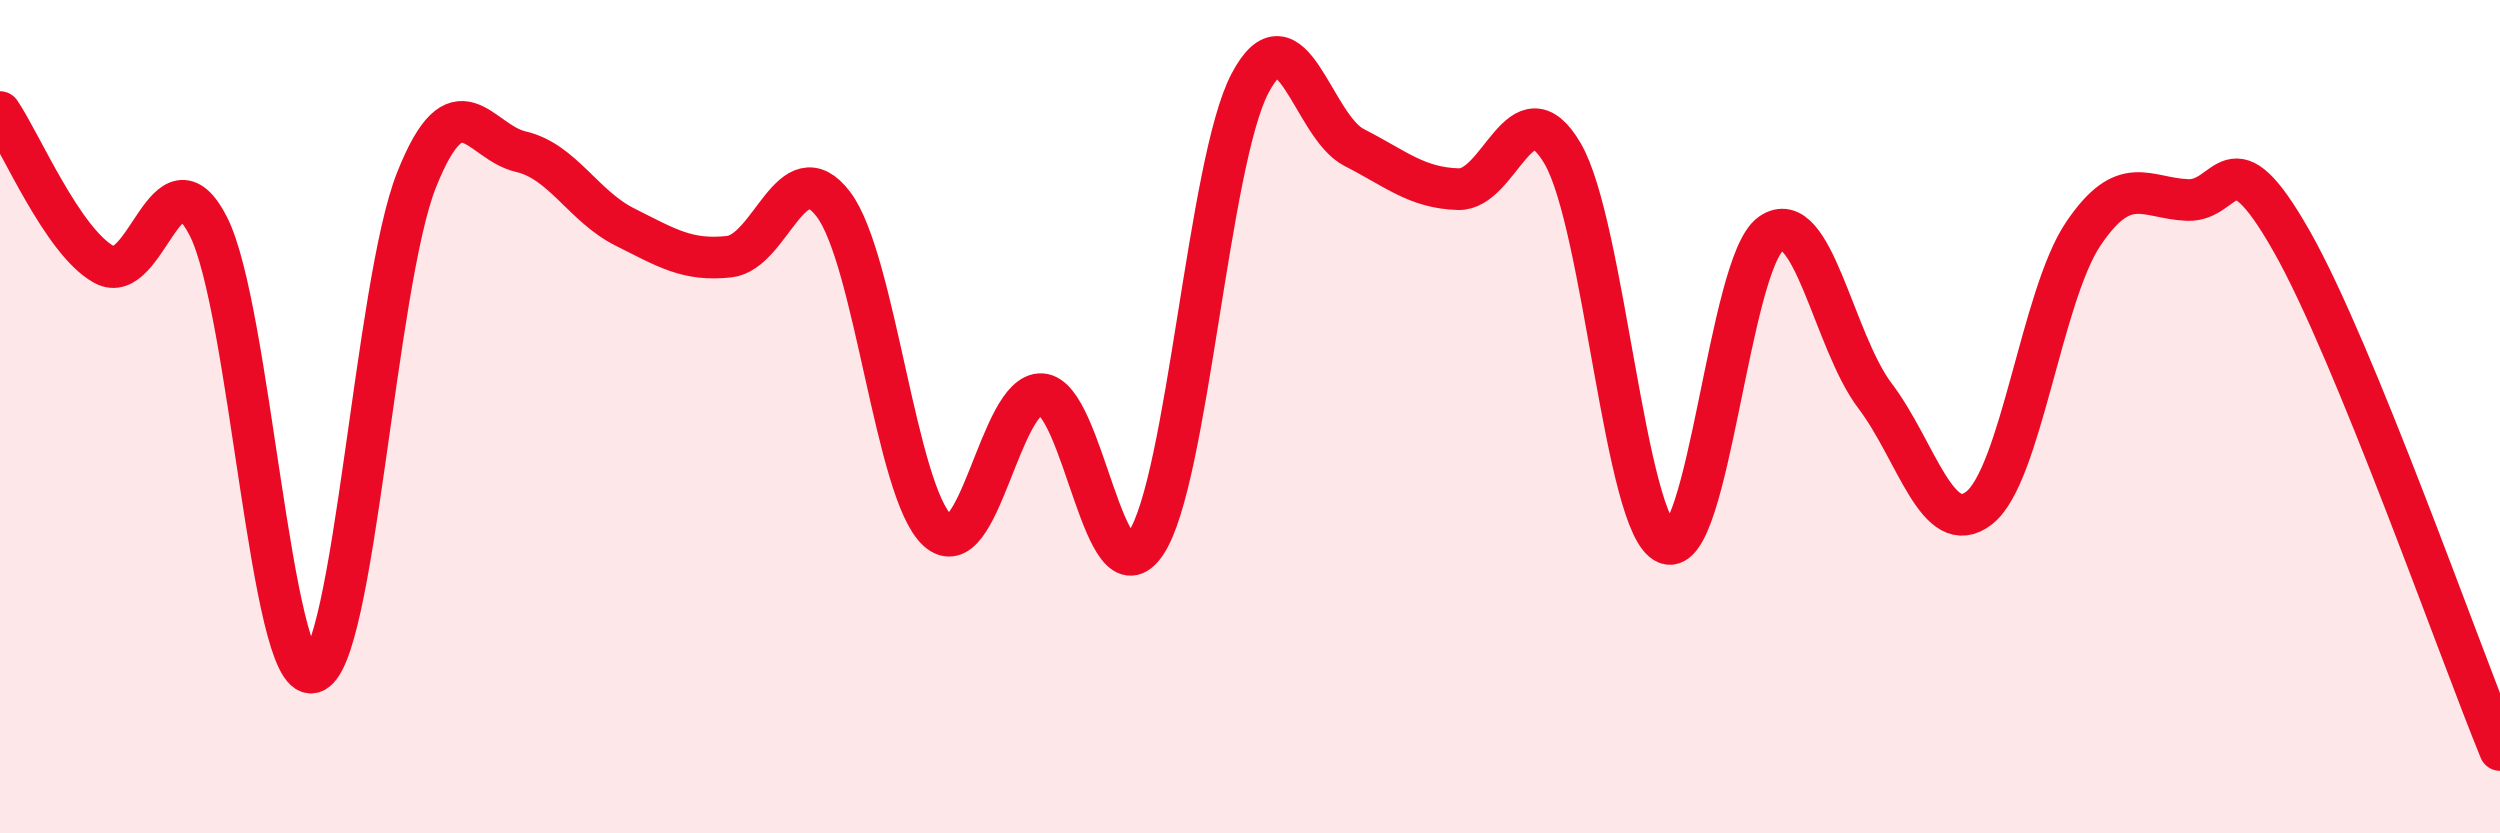 
    <svg width="60" height="20" viewBox="0 0 60 20" xmlns="http://www.w3.org/2000/svg">
      <path
        d="M 0,2.69 C 0.5,3.42 1.5,5.8 2.5,6.35 C 3.5,6.9 4,3.47 5,5.43 C 6,7.39 6.5,16.36 7.5,16.14 C 8.5,15.92 9,6.81 10,4.31 C 11,1.81 11.5,3.41 12.5,3.64 C 13.5,3.87 14,4.95 15,5.45 C 16,5.95 16.5,6.27 17.5,6.16 C 18.5,6.05 19,3.59 20,4.9 C 21,6.21 21.5,11.82 22.5,12.73 C 23.5,13.64 24,9.4 25,9.46 C 26,9.52 26.5,14.53 27.5,13.04 C 28.5,11.55 29,3.9 30,2 C 31,0.1 31.5,3.03 32.5,3.54 C 33.5,4.05 34,4.51 35,4.54 C 36,4.57 36.5,1.98 37.5,3.68 C 38.5,5.38 39,12.65 40,13.04 C 41,13.43 41.5,6.32 42.5,5.61 C 43.5,4.9 44,8.18 45,9.5 C 46,10.82 46.5,12.97 47.5,12.19 C 48.5,11.41 49,7.09 50,5.61 C 51,4.13 51.5,4.76 52.5,4.8 C 53.5,4.84 53.5,3.15 55,5.79 C 56.5,8.43 59,15.56 60,18L60 20L0 20Z"
        fill="#EB0A25"
        opacity="0.1"
        stroke-linecap="round"
        stroke-linejoin="round"
      />
      <path
        d="M 0,2.69 C 0.5,3.42 1.5,5.8 2.5,6.35 C 3.5,6.9 4,3.47 5,5.43 C 6,7.39 6.5,16.36 7.5,16.14 C 8.5,15.92 9,6.81 10,4.31 C 11,1.81 11.5,3.41 12.5,3.64 C 13.5,3.87 14,4.95 15,5.45 C 16,5.95 16.5,6.27 17.5,6.16 C 18.5,6.05 19,3.59 20,4.9 C 21,6.21 21.5,11.82 22.5,12.73 C 23.5,13.64 24,9.4 25,9.46 C 26,9.52 26.5,14.53 27.5,13.04 C 28.5,11.55 29,3.9 30,2 C 31,0.1 31.5,3.03 32.5,3.54 C 33.5,4.05 34,4.51 35,4.54 C 36,4.57 36.5,1.98 37.5,3.68 C 38.5,5.38 39,12.65 40,13.04 C 41,13.43 41.5,6.32 42.5,5.61 C 43.5,4.9 44,8.18 45,9.5 C 46,10.82 46.5,12.97 47.5,12.19 C 48.5,11.41 49,7.09 50,5.61 C 51,4.13 51.5,4.76 52.5,4.8 C 53.5,4.84 53.5,3.15 55,5.79 C 56.5,8.43 59,15.56 60,18"
        stroke="#EB0A25"
        stroke-width="1"
        fill="none"
        stroke-linecap="round"
        stroke-linejoin="round"
      />
    </svg>
  